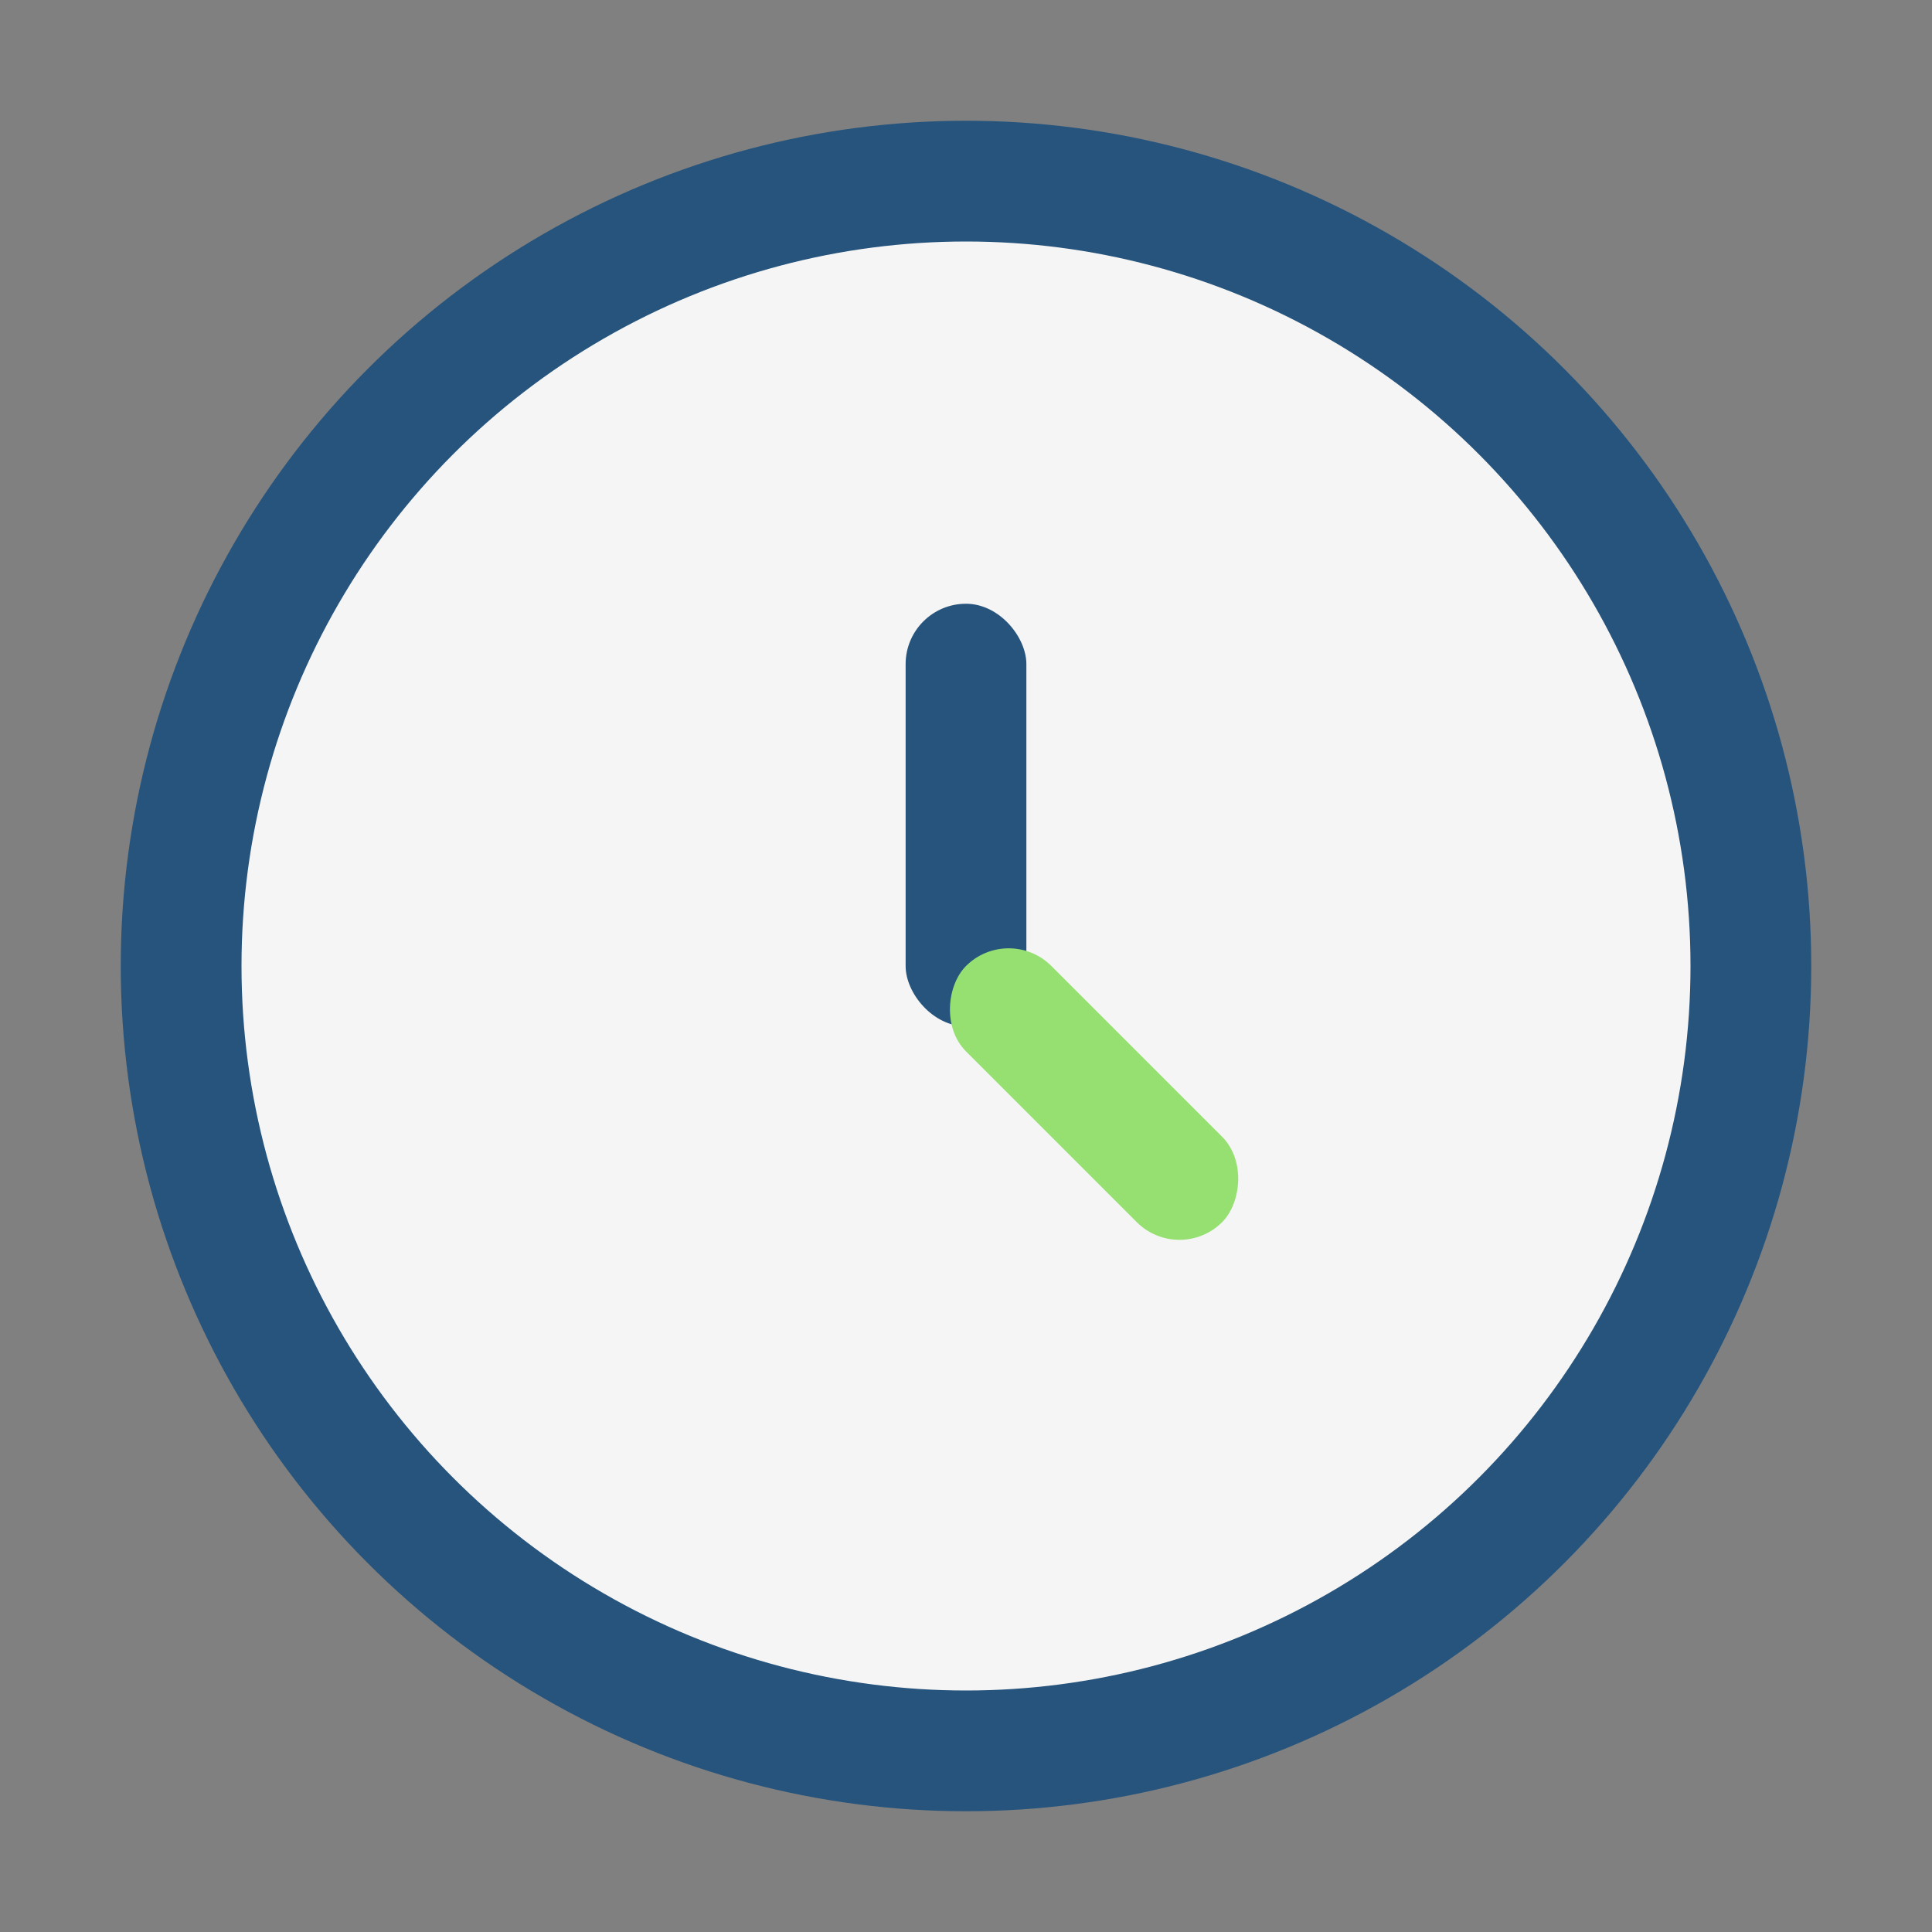 <?xml version="1.0" encoding="UTF-8"?>
<svg xmlns="http://www.w3.org/2000/svg" width="32" height="32" viewBox="0 0 32 32"><rect x="0" y="0" width="32" height="32" fill="#808080" stroke="none"/><circle cx="16" cy="16" r="13" fill="#F5F5F5" stroke="#26547C" stroke-width="2"/><rect x="15" y="10" width="2" height="7" rx="1" fill="#26547C"/><rect x="16" y="15" width="6" height="2" rx="1" fill="#96E072" transform="rotate(45 16 16)"/></svg>